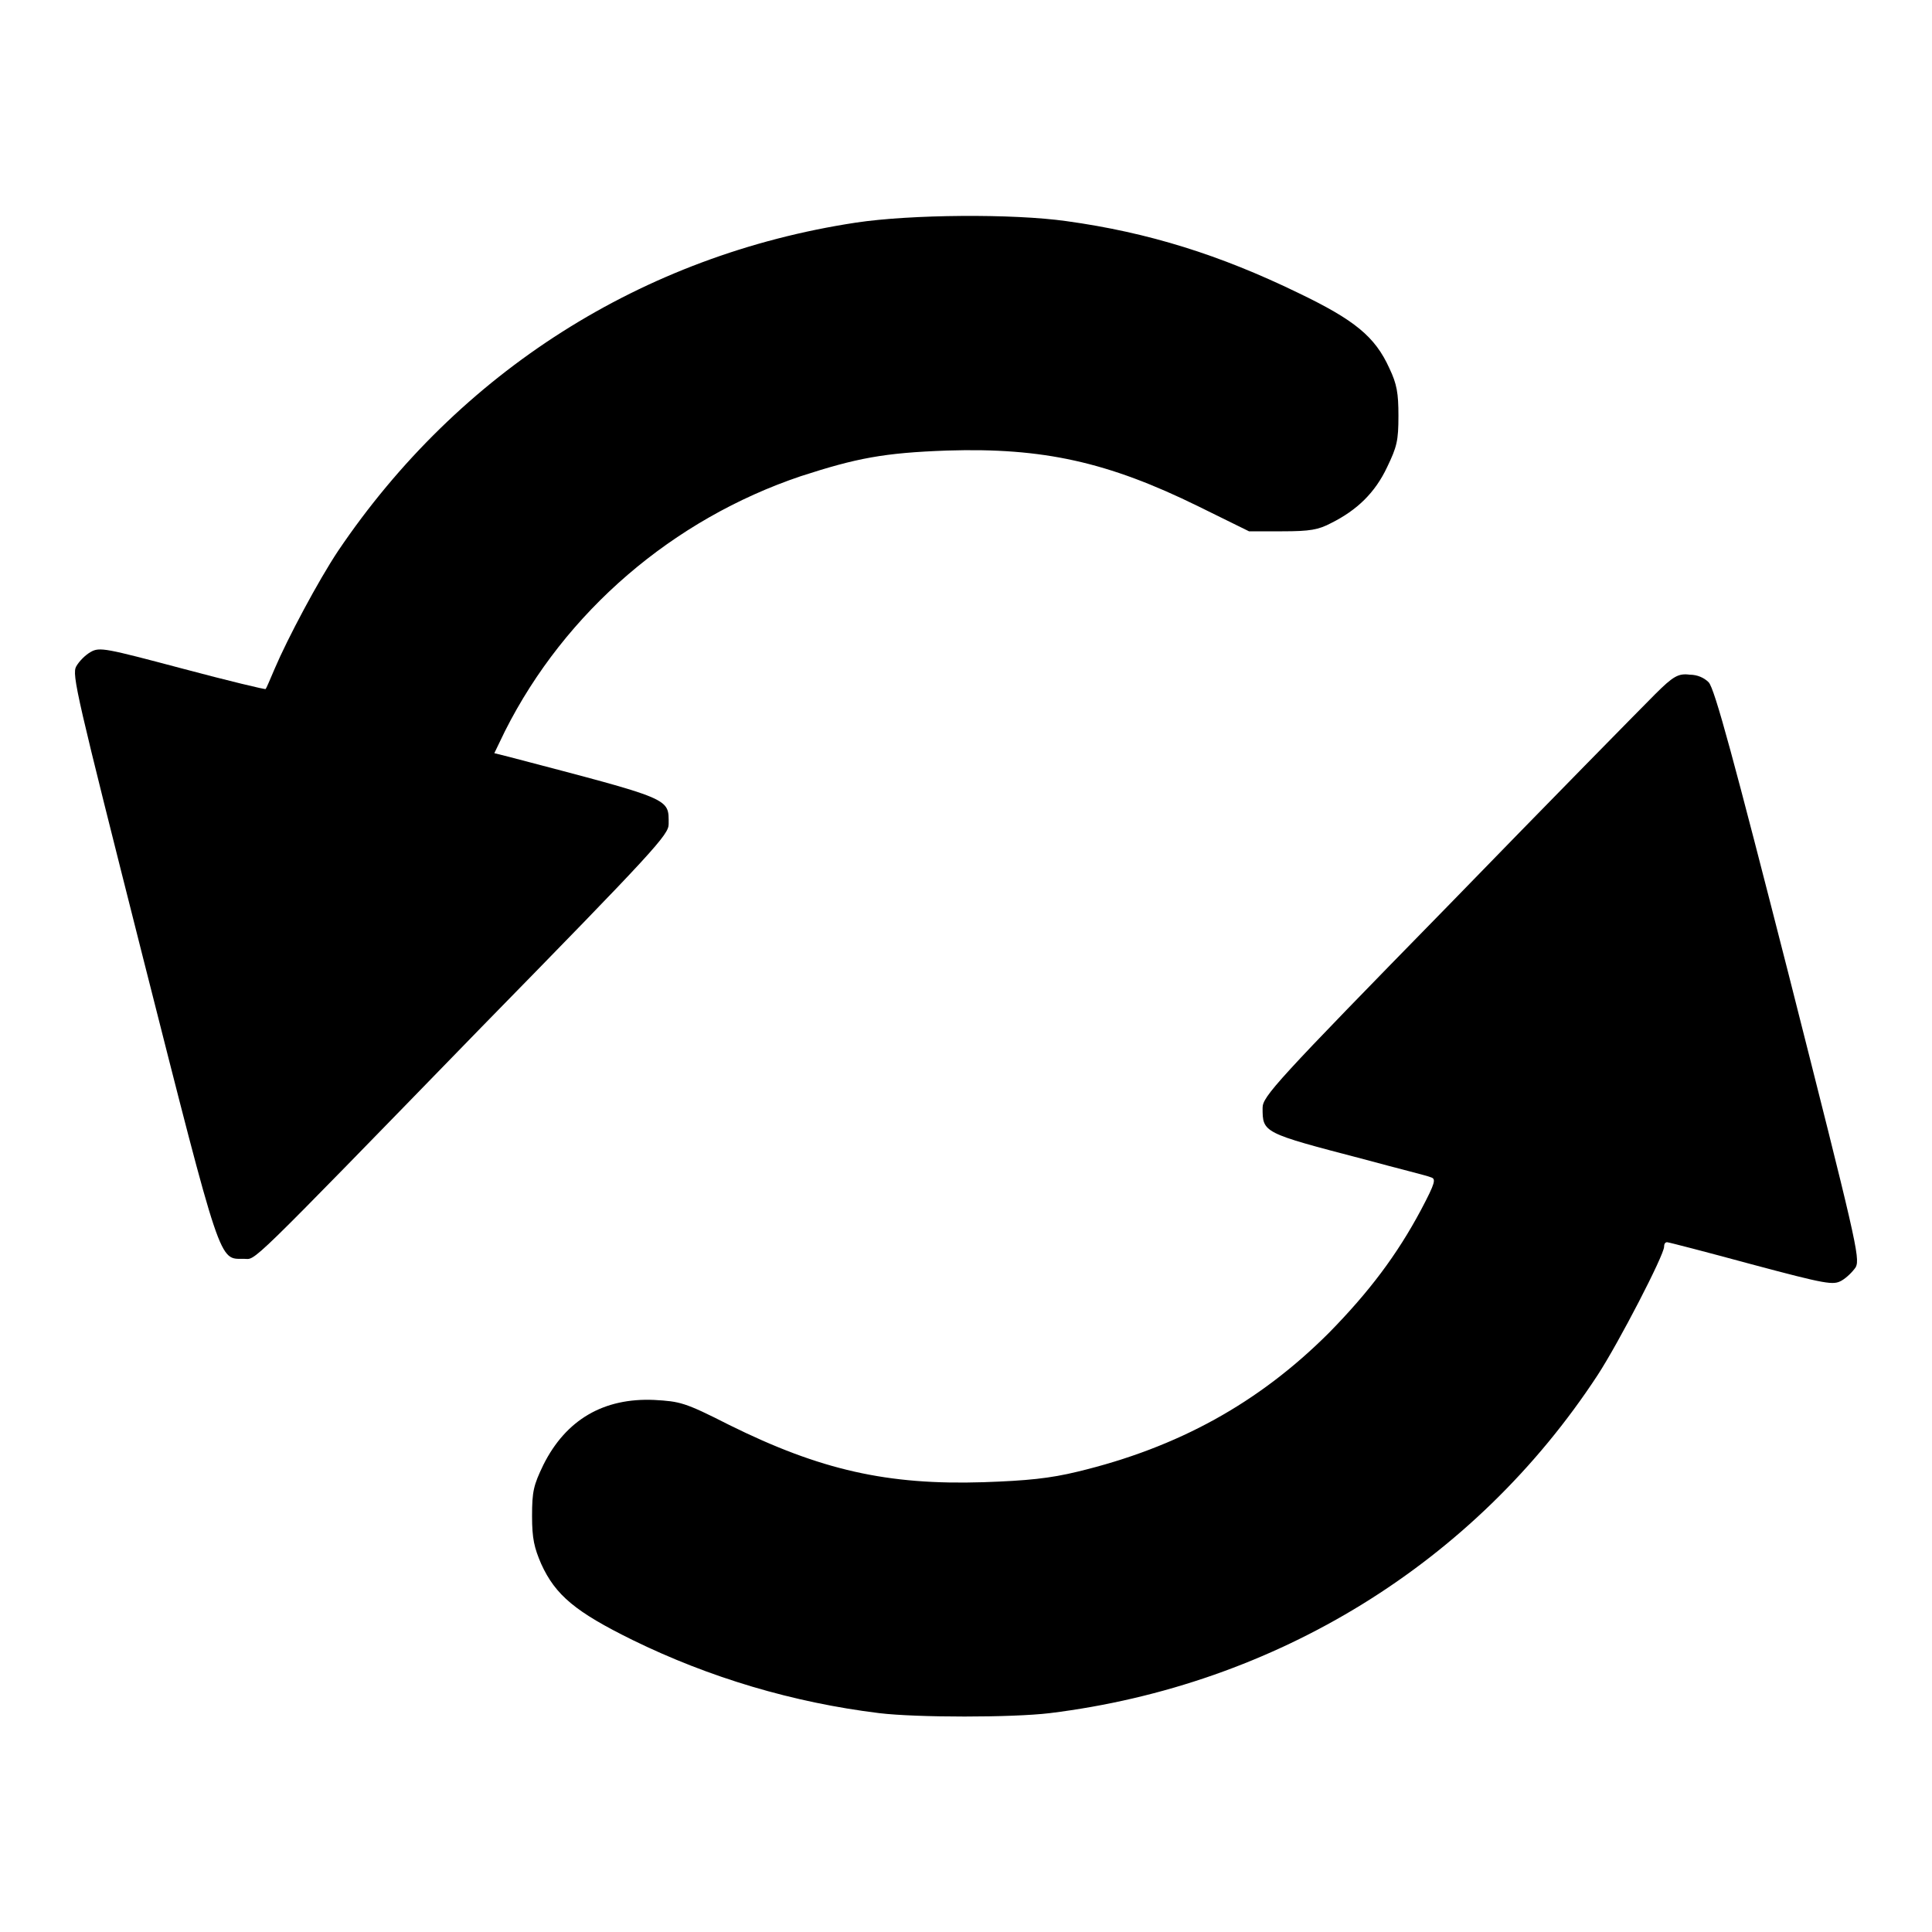 <?xml version="1.0" encoding="utf-8"?>
<!-- Svg Vector Icons : http://www.onlinewebfonts.com/icon -->
<!DOCTYPE svg PUBLIC "-//W3C//DTD SVG 1.1//EN" "http://www.w3.org/Graphics/SVG/1.1/DTD/svg11.dtd">
<svg version="1.1" xmlns="http://www.w3.org/2000/svg" xmlns:xlink="http://www.w3.org/1999/xlink" x="0px" y="0px" viewBox="0 0 256 256" enable-background="new 0 0 256 256" xml:space="preserve">
<g><g><g><path fill="#000000" d="M113.4,29.5c-28.3,4.3-52.6,19.8-68.6,43.5c-2.6,3.9-6.7,11.6-8.4,15.6c-0.6,1.4-1.1,2.6-1.2,2.7c0,0.1-5-1.1-11-2.7c-10.2-2.7-11-2.9-12.2-2.2c-0.7,0.4-1.5,1.2-1.9,1.9c-0.6,1.1,0,3.6,8.9,38.8c10.4,41,10,39.7,13.3,39.7c1.7,0-0.3,2,31.5-30.7c23-23.5,24.8-25.5,24.8-26.9c0-3.5,0.6-3.2-21.1-8.9l-2-0.5l1.4-2.9c8-15.9,22.3-28.1,39.2-33.8c7.4-2.4,11-3.1,19.4-3.4c12.7-0.4,21.3,1.5,33.3,7.4l6.7,3.3h4.4c3.7,0,4.8-0.2,6.5-1.1c3.4-1.7,5.8-4,7.4-7.4c1.3-2.7,1.5-3.5,1.5-6.8c0-3-0.2-4.2-1.2-6.3c-1.9-4.2-4.6-6.4-12.1-10c-10.3-5-19.8-8-30.7-9.5C134.2,28.3,120.7,28.4,113.4,29.5z"/><path fill="#000000" d="M219.3,92c-1.6,1.6-14,14.2-27.5,28.1c-22.8,23.3-24.5,25.2-24.5,26.7c0,3.3,0,3.3,13.4,6.8c4.4,1.2,8.5,2.2,8.9,2.4c0.7,0.2,0.6,0.7-1.3,4.3c-3.2,6-6.9,10.9-12.2,16.3c-9.3,9.3-20,15.2-33.3,18.4c-3.7,0.9-6.7,1.2-12.5,1.4c-12.7,0.4-21.6-1.6-33.7-7.6c-5.9-3-6.5-3.1-9.9-3.3c-6.7-0.3-11.7,2.6-14.7,8.6c-1.3,2.7-1.5,3.5-1.5,6.8c0,3,0.3,4.2,1.2,6.3c1.9,4.2,4.6,6.4,12.1,10.1c10.2,5,21.3,8.3,32.7,9.7c5,0.6,17.6,0.6,22.6,0c30-3.7,56.3-19.9,72.6-44.8c2.8-4.3,8.8-15.9,8.8-17c0-0.3,0.1-0.6,0.4-0.6c0.2,0,5.2,1.3,11.1,2.9c10.1,2.7,10.9,2.8,12,2.2c0.7-0.4,1.5-1.2,1.9-1.8c0.6-1.2,0-3.7-8.9-38.8c-7.2-28.2-9.8-37.9-10.6-38.7c-0.6-0.6-1.5-1-2.5-1C222.4,89.2,221.7,89.6,219.3,92z"/></g></g></g>
</svg>
